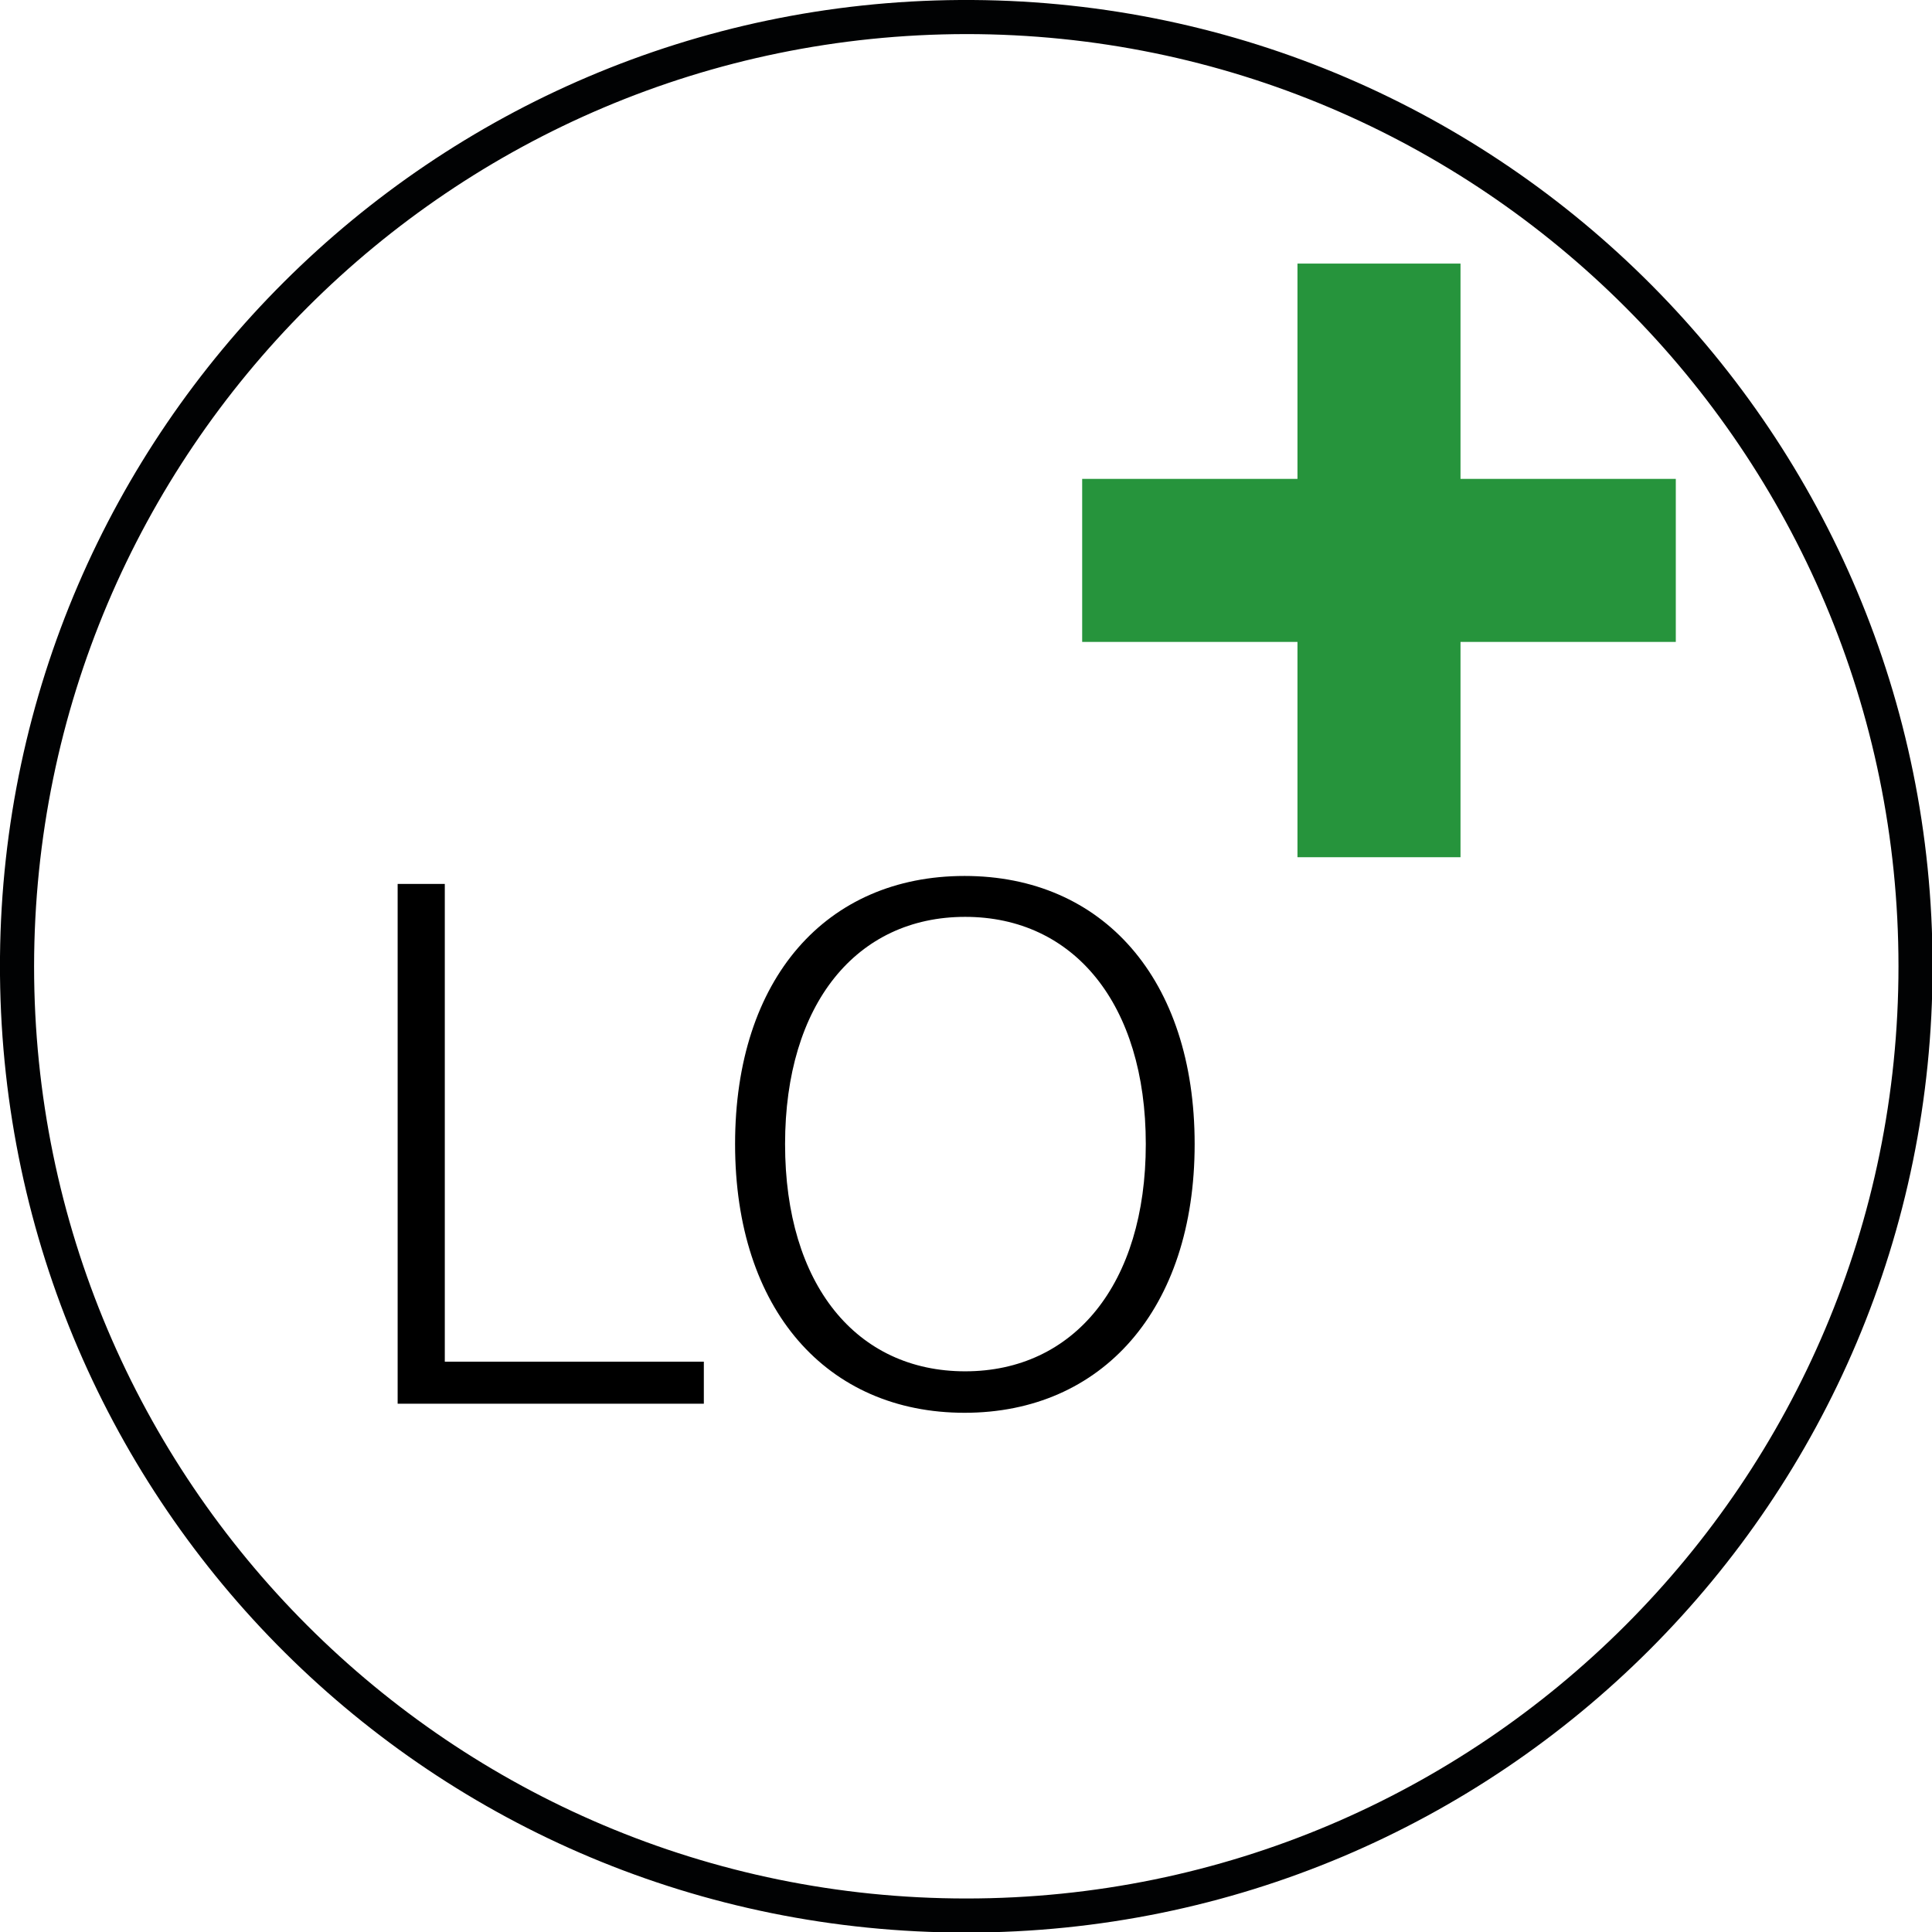 <?xml version="1.0" encoding="UTF-8"?><svg id="a" xmlns="http://www.w3.org/2000/svg" viewBox="0 0 34.01 34.01"><defs><style>.b{fill:#26943c;}.b,.c,.d{fill-rule:evenodd;}.c{fill:#010203;}</style></defs><polyline class="b" points="25.71 4.64 25.71 8.43 29.5 8.43 29.5 11.3 25.71 11.3 25.71 15.09 22.84 15.09 22.84 11.3 19.05 11.3 19.05 8.43 22.84 8.43 22.84 4.64"/><path class="c" d="M17.01,.6C7.95,.61,.61,7.95,.6,17.01c0,9.06,7.35,16.41,16.41,16.41s16.41-7.35,16.41-16.41S26.07,.6,17.01,.6m17.01,16.41c0,9.4-7.61,17.01-17.01,17.01S.09,26.49,0,17.17v-.33C.09,7.56,7.61,.06,16.9,0h.22c9.34,.06,16.9,7.65,16.9,17.01Z"/><path class="d" d="M13.82,20.14c0,2.48,1.26,4,3.17,4s3.18-1.53,3.18-4-1.27-4-3.18-4-3.17,1.53-3.17,4m-.88,0c0-2.92,1.61-4.72,4.04-4.72s4.05,1.81,4.05,4.72-1.63,4.73-4.05,4.73-4.04-1.81-4.04-4.73Zm-5.94,4.58V15.56h.83v8.41h4.56v.74H7Z"/></svg>